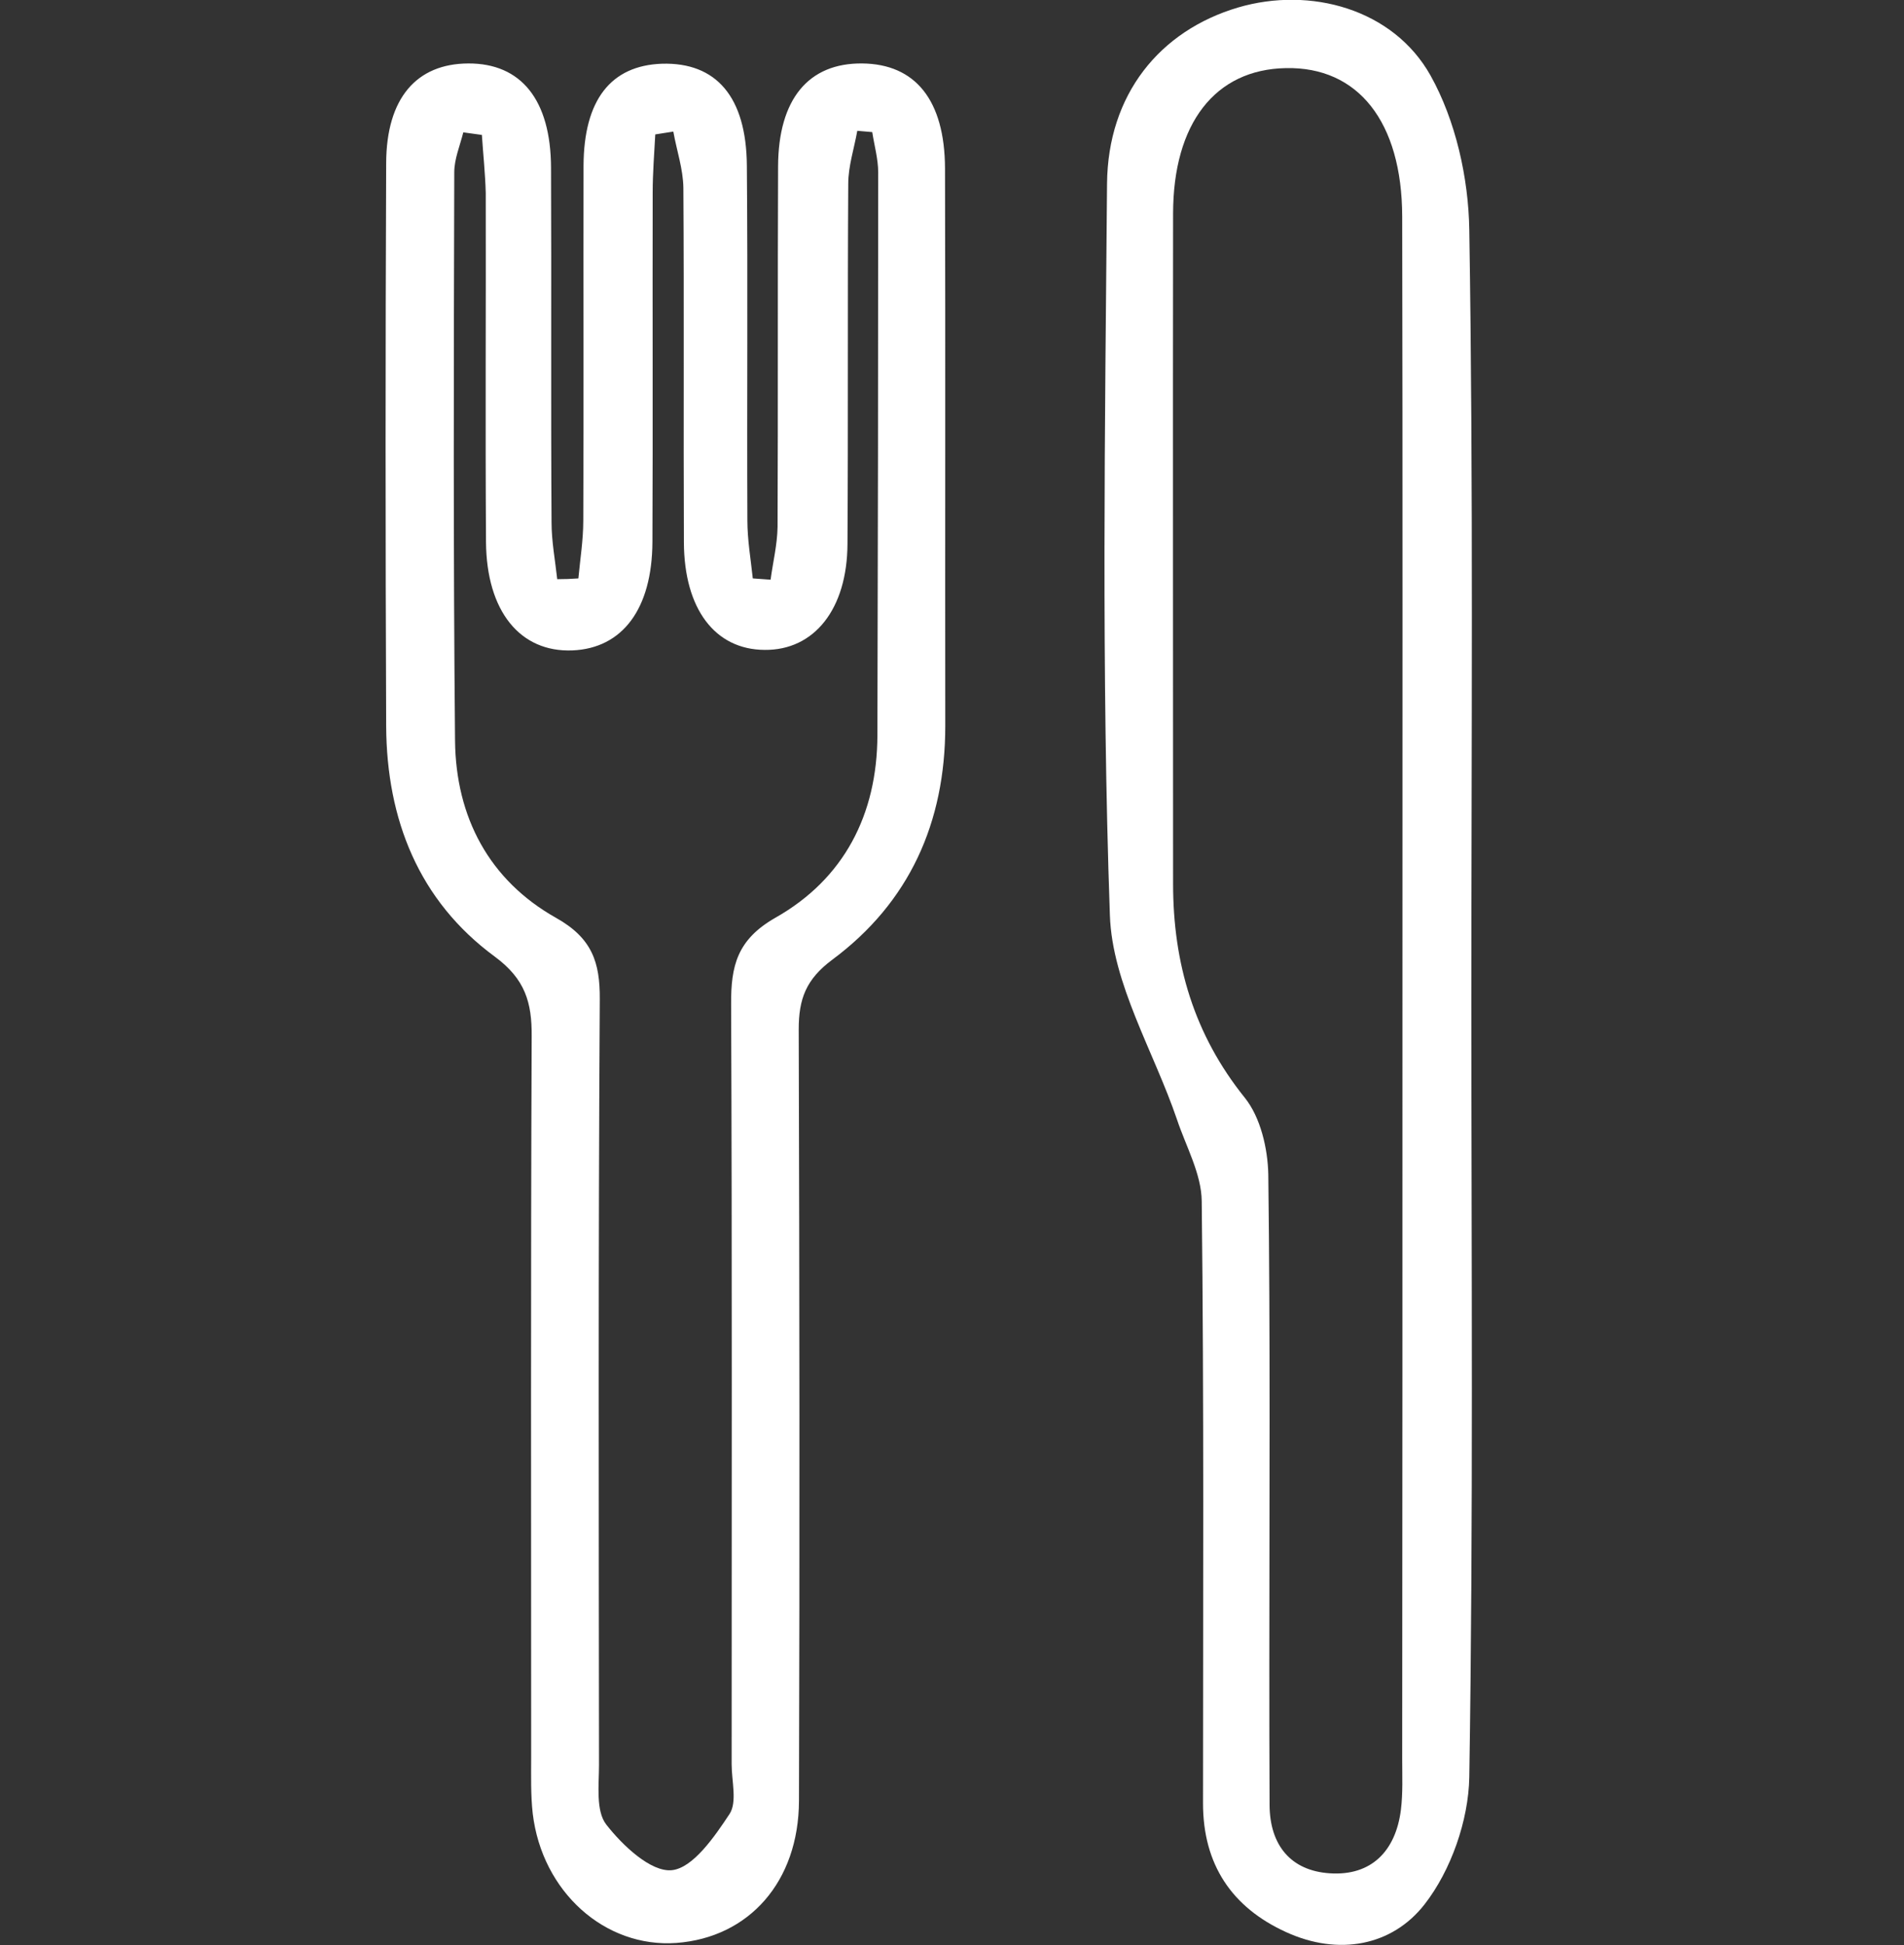 <?xml version="1.0" encoding="utf-8"?>
<!-- Generator: Adobe Illustrator 16.0.0, SVG Export Plug-In . SVG Version: 6.00 Build 0)  -->
<!DOCTYPE svg PUBLIC "-//W3C//DTD SVG 1.1//EN" "http://www.w3.org/Graphics/SVG/1.1/DTD/svg11.dtd">
<svg version="1.1" id="Calque_1" xmlns="http://www.w3.org/2000/svg" xmlns:xlink="http://www.w3.org/1999/xlink" x="0px" y="0px"
	 width="582.692px" height="595.281px" viewBox="254.753 0 582.692 595.281" enable-background="new 254.753 0 582.692 595.281"
	 xml:space="preserve">
<rect x="254.753" y="0" width="582.692" height="595.281" fill="#333333" stroke="none"/>
<g>
	<path fill="#FFFFFF" d="M431.757,177.029c0.553-5.923,1.5-11.766,1.5-17.688c0.158-36.163,0-72.405,0.079-108.569
		c0.079-20.214,8.37-30.716,24.004-31.269c16.582-0.475,25.82,10.106,25.978,31.188c0.316,36.164,0,72.406,0.158,108.57
		c0,5.922,1.026,11.844,1.658,17.767c1.816,0.157,3.632,0.236,5.448,0.395c0.711-5.368,2.053-10.738,2.132-16.187
		c0.158-36.796,0-73.513,0.158-110.308c0.079-20.608,9.316-31.663,25.74-31.506c16.267,0.157,25.268,11.213,25.346,32.138
		c0.158,56.851,0,113.78,0.079,170.633c0,29.531-10.976,54.009-34.584,71.537c-8.055,6.002-10.266,12.003-10.266,21.32
		c0.237,78.723,0.316,157.445,0.079,236.091c-0.079,24.793-15.318,41.849-37.506,43.507c-21.872,1.579-41.139-15.635-43.98-39.639
		c-0.632-5.686-0.475-11.448-0.475-17.213c0-73.513-0.157-147.104,0.158-220.614c0.079-10.344-1.975-17.529-11.291-24.399
		c-23.293-17.134-33.084-42.007-33.242-70.511c-0.237-57.483-0.237-114.888,0-172.37c0.079-19.898,9.317-30.399,25.109-30.479
		c16.187-0.078,25.267,11.134,25.346,31.899c0.158,36.164-0.079,72.406,0.158,108.57c0,5.764,1.104,11.606,1.736,17.371
		C427.414,177.265,429.546,177.186,431.757,177.029z M402.225,41.297c-1.895-0.236-3.79-0.553-5.686-0.79
		c-1.026,4.105-2.764,8.134-2.764,12.239c-0.157,57.956-0.315,115.992,0.236,173.948c0.237,23.373,10.423,42.718,30.952,54.246
		c10.976,6.159,13.424,13.581,13.345,24.873c-0.474,78.091-0.315,156.183-0.237,234.274c0,6.236-1.025,14.134,2.212,18.317
		c4.975,6.396,13.659,14.607,20.056,13.978c6.476-0.633,13.106-10.267,17.688-17.215c2.369-3.632,0.633-10.027,0.633-15.238
		c0-77.539,0.157-154.999-0.158-232.537c-0.079-11.767,1.815-19.819,13.581-26.531c20.925-11.844,31.109-31.505,31.188-55.825
		c0.158-57.403,0.237-114.808,0.237-172.291c0-4.104-1.186-8.211-1.816-12.316c-1.5-0.158-3.079-0.236-4.58-0.396
		c-0.946,5.369-2.764,10.817-2.764,16.188c-0.236,36.717,0,73.512-0.236,110.229c-0.079,19.977-10.186,32.61-25.347,32.452
		c-15.16-0.078-24.635-12.477-24.714-32.926c-0.158-36.164,0.079-72.328-0.158-108.491c-0.079-5.765-2.053-11.449-3.079-17.214
		c-1.815,0.315-3.712,0.553-5.526,0.869c-0.316,5.922-0.79,11.844-0.79,17.845c-0.079,35.611,0.079,71.222-0.079,106.833
		c-0.079,20.529-9.159,32.609-24.479,33.242c-16.027,0.632-26.294-12.002-26.451-33.163c-0.236-35.611,0-71.223-0.078-106.833
		C403.252,53.14,402.62,47.219,402.225,41.297z"/>
	<path fill="#FFFFFF" d="M705.037,306.287c0,79.196,0.633,158.474-0.632,237.67c-0.236,13.187-5.605,28.505-13.66,38.849
		c-9.948,12.792-26.373,15.871-42.4,8.528c-16.661-7.58-25.426-20.768-25.426-39.401c0-61.431,0.315-122.862-0.396-184.293
		c-0.079-8.37-4.815-16.739-7.58-25.03c-7.105-20.846-19.818-41.533-20.528-62.536c-2.605-74.539-1.502-149.235-0.869-223.853
		c0.236-27.32,16.107-46.823,40.111-53.931c22.029-6.475,47.455,0.396,58.904,20.847c7.659,13.738,11.606,31.268,11.844,47.218
		C705.67,148.998,705.037,227.642,705.037,306.287z M683.954,304.076c0-79.276,0.079-158.553-0.077-237.828
		c-0.079-28.979-13.503-45.876-35.611-45.401c-21.635,0.395-34.506,16.896-34.506,44.611c-0.079,68.38,0,136.759,0,205.061
		c0,24.318,6.396,46.113,21.951,65.458c4.815,6.001,7.026,15.556,7.186,23.451c0.632,49.98,0.315,99.964,0.315,149.944
		c0,14.371,0,28.741,0.078,43.112c0.079,12.239,6.476,20.057,18.397,20.846c12.792,0.868,20.214-6.869,21.793-19.425
		c0.632-5.132,0.396-10.344,0.396-15.476C683.954,460.339,683.954,382.168,683.954,304.076z"/>
</g>
</svg>
